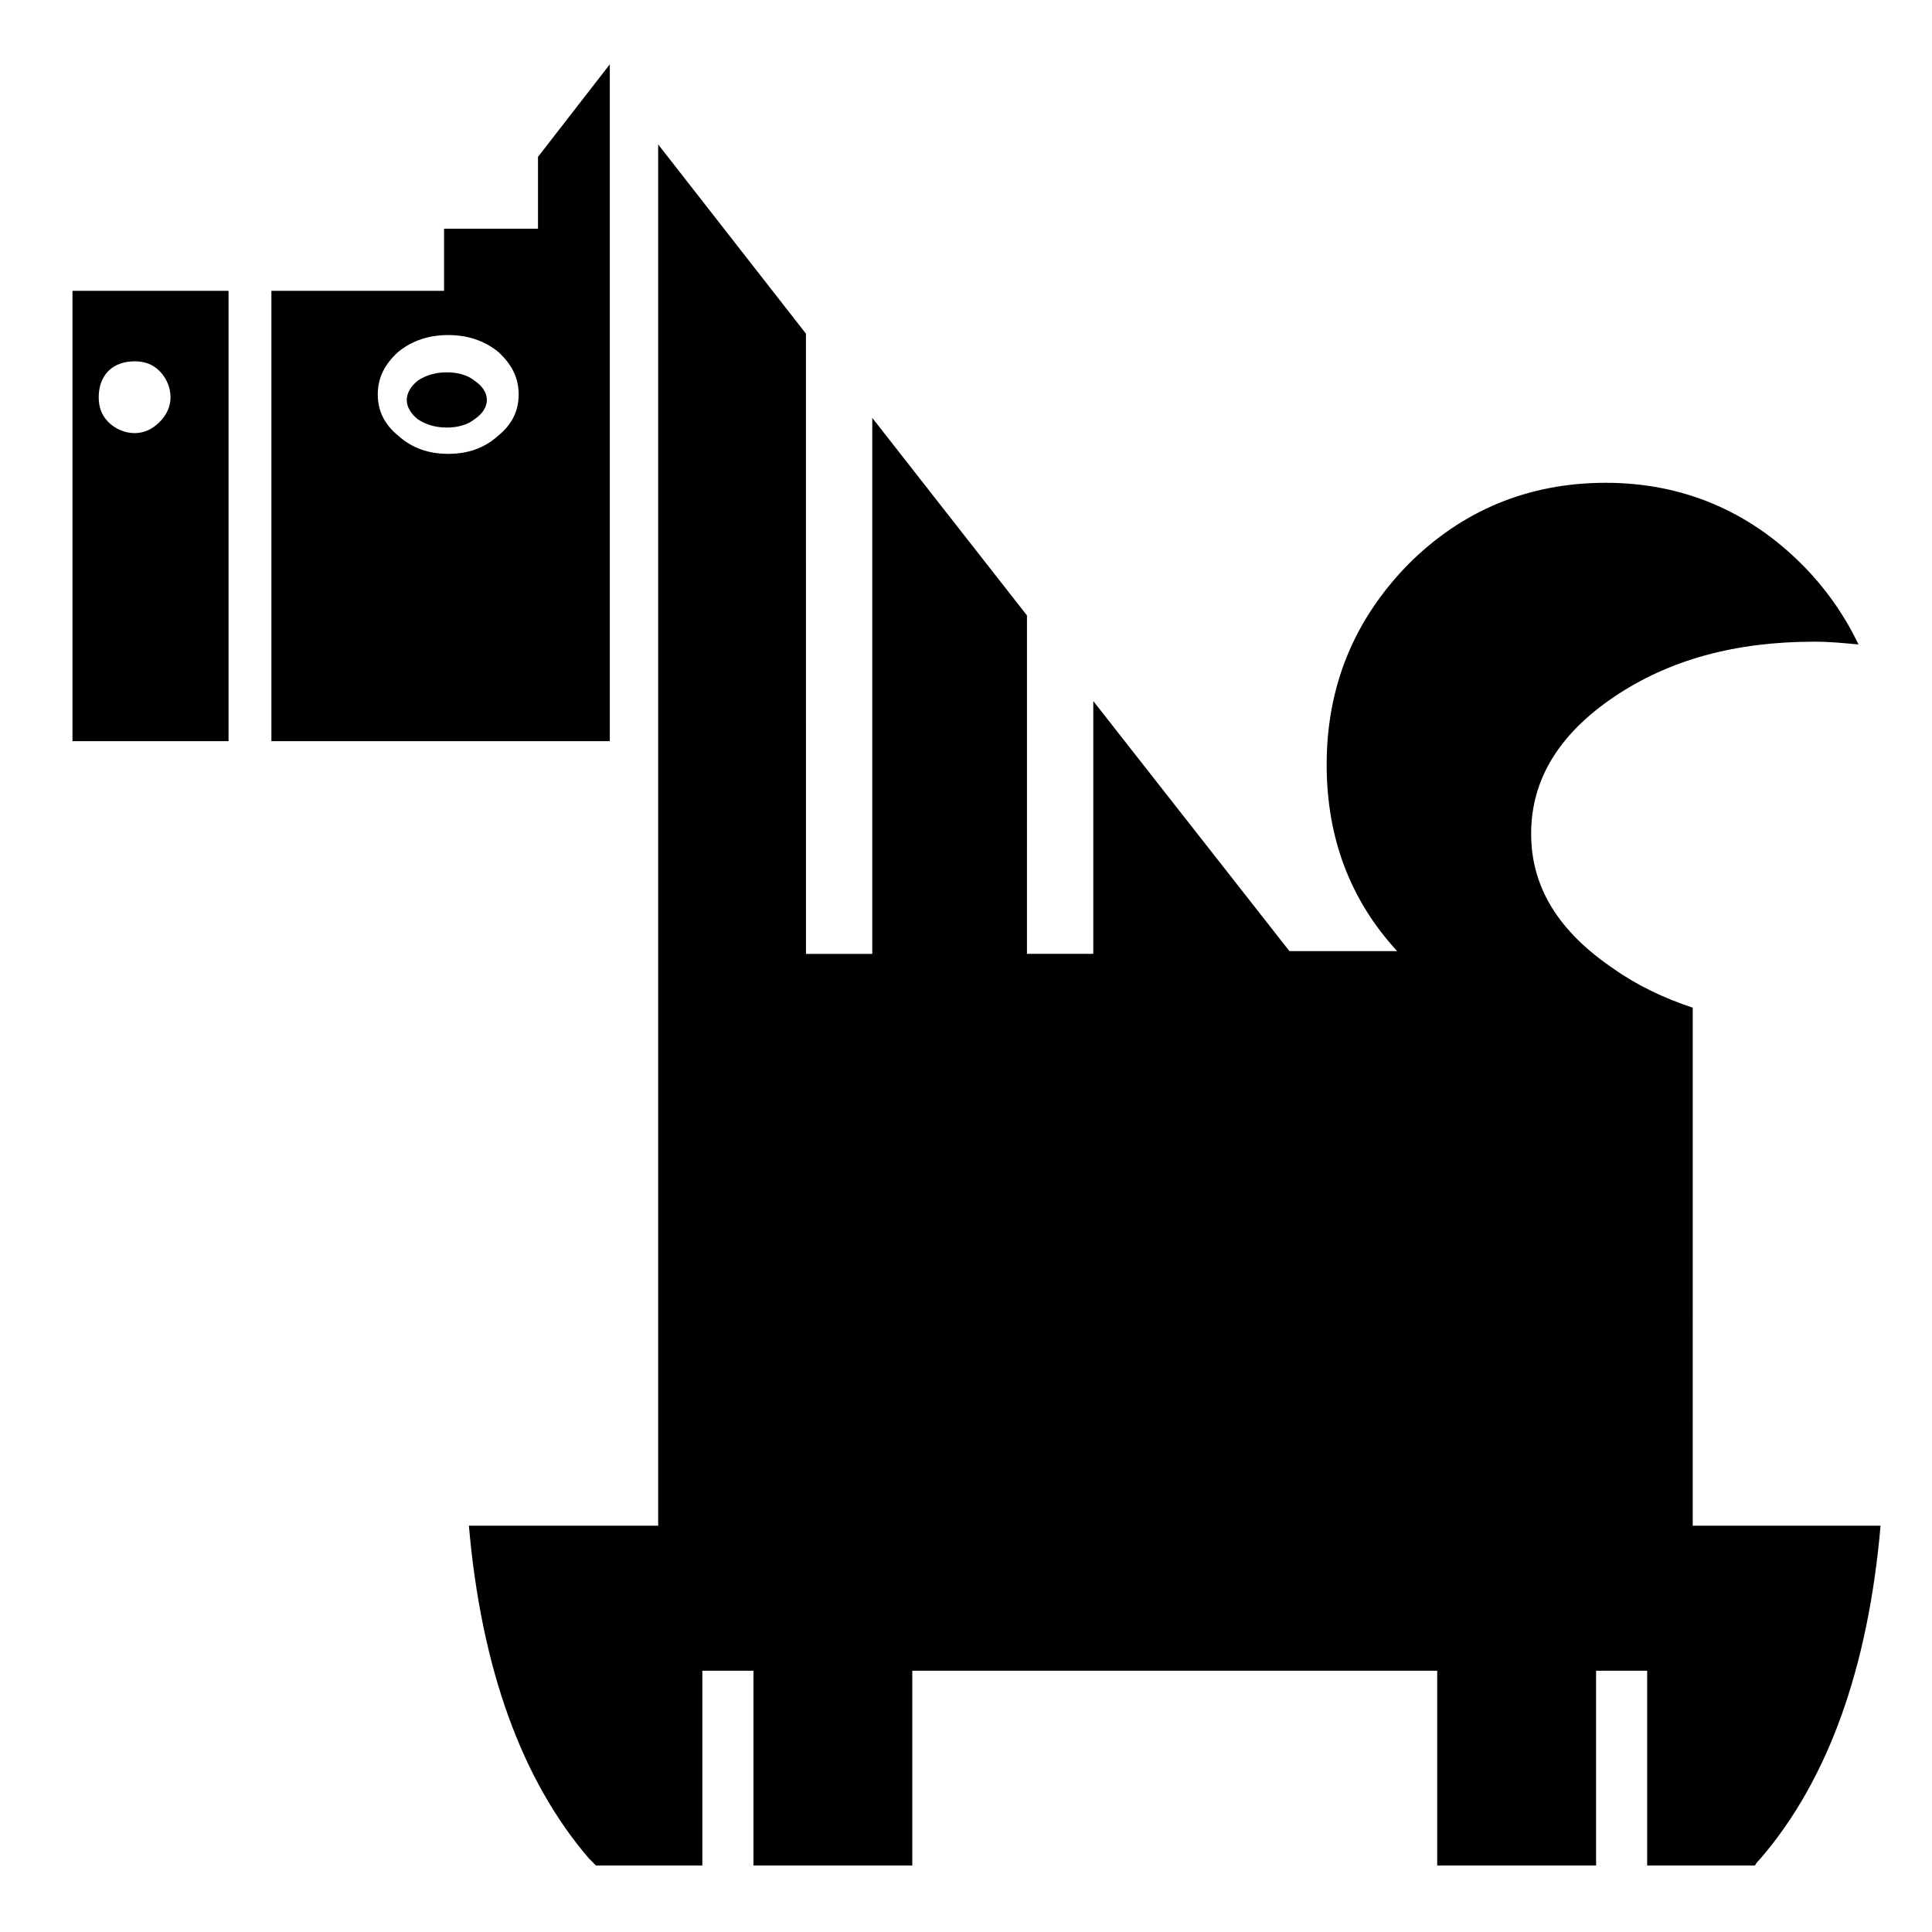 <?xml version="1.0" encoding="UTF-8"?>
<!-- Uploaded to: ICON Repo, www.iconrepo.com, Generator: ICON Repo Mixer Tools -->
<svg fill="#000000" width="800px" height="800px" version="1.1" viewBox="144 144 512 512" xmlns="http://www.w3.org/2000/svg">
 <g>
  <path d="m204.57 221.07h-41.363v119.34h41.363zm-34.41 28.199c0-2.562 0.734-5.129 2.559-6.957 1.828-1.828 4.394-2.562 6.957-2.562s4.762 0.734 6.59 2.562 2.926 4.398 2.926 6.957-1.094 4.762-2.926 6.586c-1.828 1.828-4.027 2.926-6.59 2.926s-5.129-1.098-6.957-2.926c-1.828-1.836-2.559-4.023-2.559-6.586z"/>
  <path d="m261.68 204.61v16.461h-45.758v119.34h89.684l0.004-179.37-19.035 24.527v19.043h-24.887l-0.008-0.004zm-17.566 43.93c0-4.398 1.828-8.055 5.488-11.352 3.664-2.934 8.062-4.394 13.176-4.394 5.133 0 9.516 1.461 13.184 4.394 3.656 3.293 5.492 6.953 5.492 11.352 0 4.398-1.832 8.047-5.492 10.973-3.668 3.301-8.051 4.762-13.184 4.762-5.113 0-9.512-1.465-13.176-4.762-3.652-2.93-5.488-6.578-5.488-10.973z"/>
  <path d="m254.72 255.11c2.203 1.465 4.762 2.195 7.688 2.195s5.496-0.73 7.324-2.195c2.203-1.457 3.289-3.285 3.289-5.117 0-1.832-1.09-3.664-3.289-5.129-1.828-1.465-4.398-2.195-7.324-2.195s-5.488 0.734-7.688 2.195c-1.828 1.473-2.926 3.301-2.926 5.129s1.098 3.664 2.926 5.117z"/>
  <path d="m357.58 232.42-39.16-50.148v366.06h-50.16c3.293 37.695 13.914 67.355 31.848 88.219 0.371 0.363 1.098 1.102 1.832 1.828h28.188v-51.617h13.543v51.617h42.094v-51.617h139.11v51.617h42.102v-51.617h13.539v51.617h28.551c0.371-0.73 1.102-1.465 1.465-1.828 17.941-20.863 28.551-50.516 31.836-88.219h-49.781l0.004-137.28c-7.672-2.562-14.641-5.859-20.859-10.246-14.645-9.879-21.965-21.602-21.965-35.875 0-14.273 7.32-26.355 21.965-36.242 14.629-9.883 32.215-14.637 53.078-14.637 4.027 0 7.684 0.363 11.707 0.734-3.664-7.688-8.781-15.008-15.008-21.23-14.273-14.281-31.852-21.609-51.969-21.609-20.512 0-38.082 7.324-52.348 21.609-14.289 14.641-21.613 32.203-21.613 53.078 0 19.402 6.223 35.871 18.672 49.418h-28.547l-51.977-66.27v66.996h-17.574l0.004-89.68-41-52.352v142.04h-17.566z"/>
 </g>
</svg>